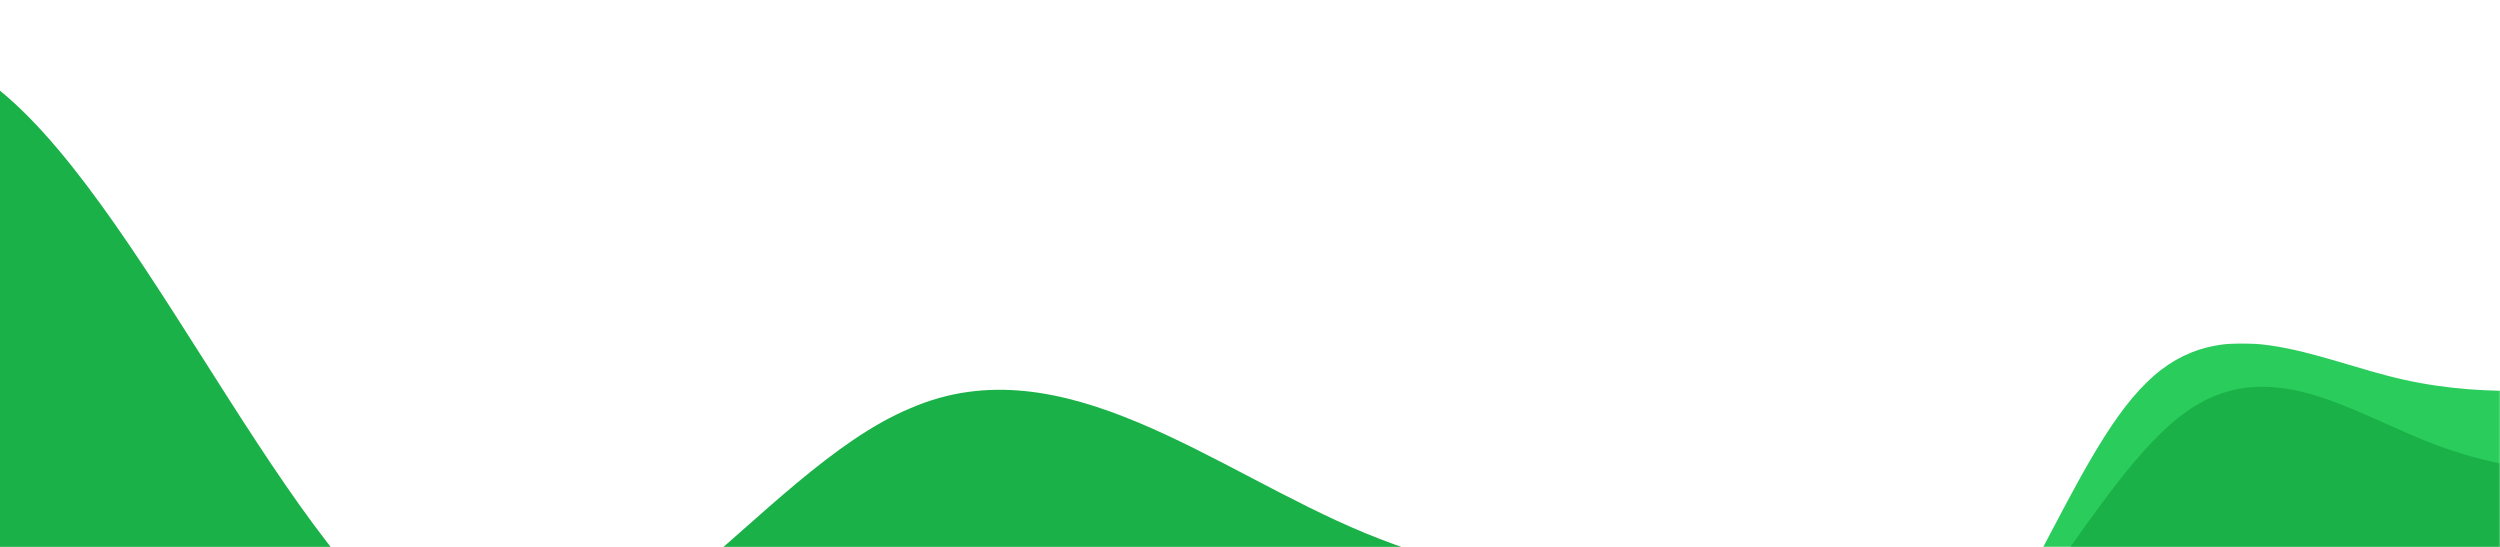 <?xml version="1.0" encoding="UTF-8"?> <!-- Generator: Adobe Illustrator 19.1.1, SVG Export Plug-In . SVG Version: 6.00 Build 0) --> <svg xmlns="http://www.w3.org/2000/svg" xmlns:xlink="http://www.w3.org/1999/xlink" id="Слой_1" x="0px" y="0px" viewBox="860 -110 1920 420" style="enable-background:new 860 -110 1920 420;" xml:space="preserve"> <style type="text/css"> .st0{clip-path:url(#SVGID_2_);} .st1{fill:#C4C4C4;filter:url(#Adobe_OpacityMaskFilter);} .st2{mask:url(#mask0);} .st3{fill:#2ACC5B;} .st4{fill:#1AB248;} .st5{fill:#C4C4C4;filter:url(#Adobe_OpacityMaskFilter_1_);} .st6{display:none;mask:url(#mask1);} .st7{display:inline;fill:#1AB248;} </style> <g> <defs> <rect id="SVGID_1_" x="860" y="-110" width="1920" height="420"></rect> </defs> <clipPath id="SVGID_2_"> <use xlink:href="#SVGID_1_" style="overflow:visible;"></use> </clipPath> <g class="st0"> <defs> <filter id="Adobe_OpacityMaskFilter" filterUnits="userSpaceOnUse" x="1752.2" y="153.7" width="1200" height="544.3"> <feColorMatrix type="matrix" values="1 0 0 0 0 0 1 0 0 0 0 0 1 0 0 0 0 0 1 0"></feColorMatrix> </filter> </defs> <mask maskUnits="userSpaceOnUse" x="1752.2" y="153.7" width="1200" height="544.3" id="mask0"> <rect x="2423" y="136" class="st1" width="357" height="194"></rect> </mask> <g class="st2"> <path class="st3" d="M1757.2,480.5l32.2-4.3c32.8-4.4,97.2-13,158.9-45.6c61.8-32.6,119.5-90.3,187.9-73.9 c68.2,15.2,145.5,103.4,207.1,69.5c61.8-32.6,106.7-185.9,165.3-242.4c58.4-57.8,129.3-17.4,197.5-2.2 c68.2,15.2,132.6,6.5,165.3,2.1l32.2-4.3l48.6,362.1l-32.2,4.3c-32.8,4.4-97.1,13-162.1,21.8c-65,8.7-129.3,17.4-194.3,26.1 c-65,8.7-129.3,17.4-194.3,26.1c-65,8.7-129.3,17.4-194.3,26.1c-65,8.7-129.3,17.4-194.3,26.1c-65,8.7-129.3,17.4-162.1,21.8 l-32.2,4.3L1757.2,480.5z"></path> <path class="st4" d="M1752.2,402.3h32.5c33.1,0,98,0,163.6-24.1c65.6-24.1,130.5-73.6,196-48.2c65.6,24.1,130.5,121.8,196.1,96.4 c65.5-24.1,130.5-170,196-218.2c65.6-49.5,130.5,0,196.1,24.1c65.6,24.1,130.5,24.1,163.6,24.1h32.5v365.4h-32.5 c-33.1,0-98,0-163.6,0c-65.6,0-130.5,0-196.1,0c-65.5,0-130.5,0-196,0c-65.6,0-130.5,0-196.1,0c-65.5,0-130.5,0-196,0 c-65.6,0-130.5,0-163.6,0h-32.5V402.3z"></path> </g> <defs> <filter id="Adobe_OpacityMaskFilter_1_" filterUnits="userSpaceOnUse" x="162" y="-102" width="2096.3" height="867.6"> <feColorMatrix type="matrix" values="1 0 0 0 0 0 1 0 0 0 0 0 1 0 0 0 0 0 1 0"></feColorMatrix> </filter> </defs> <mask maskUnits="userSpaceOnUse" x="162" y="-102" width="2096.3" height="867.6" id="mask1"> <rect x="1377" y="170" class="st5" width="539" height="113"></rect> </mask> <g class="st6"> <path class="st7" d="M2258.3,327.7h-57.9c-59,0-174.7,0-291.5-48.1c-116.8-48.1-232.6-146.8-349.4-96.2 c-116.8,48.1-232.6,243.1-349.4,192.4C1093.3,327.6,977.6,36.5,860.8-59.7c-116.8-98.7-232.6,0-349.4,48.1 C394.6,36.5,278.8,36.5,219.9,36.5H162v729.2h57.9c59,0,174.7,0,291.5,0c116.8,0,232.6,0,349.4,0s232.6,0,349.4,0 c116.8,0,232.6,0,349.4,0c116.8,0,232.6,0,349.4,0c116.8,0,232.5,0,291.5,0h57.9V327.7z"></path> </g> <path class="st4" d="M2258.3,347.7h-57.9c-59,0-174.7,0-291.5-48.1c-116.8-48.1-232.6-146.8-349.4-96.2 c-116.8,48.1-232.6,243.1-349.4,192.4C1093.3,347.6,977.6,56.5,860.8-39.7c-116.8-98.7-232.6,0-349.4,48.1 C394.6,56.5,278.8,56.5,219.9,56.5H162v729.2h57.9c59,0,174.7,0,291.5,0c116.8,0,232.6,0,349.4,0s232.6,0,349.4,0 c116.8,0,232.6,0,349.4,0c116.8,0,232.6,0,349.4,0c116.8,0,232.5,0,291.5,0h57.9V347.7z"></path> </g> </g> </svg> 
